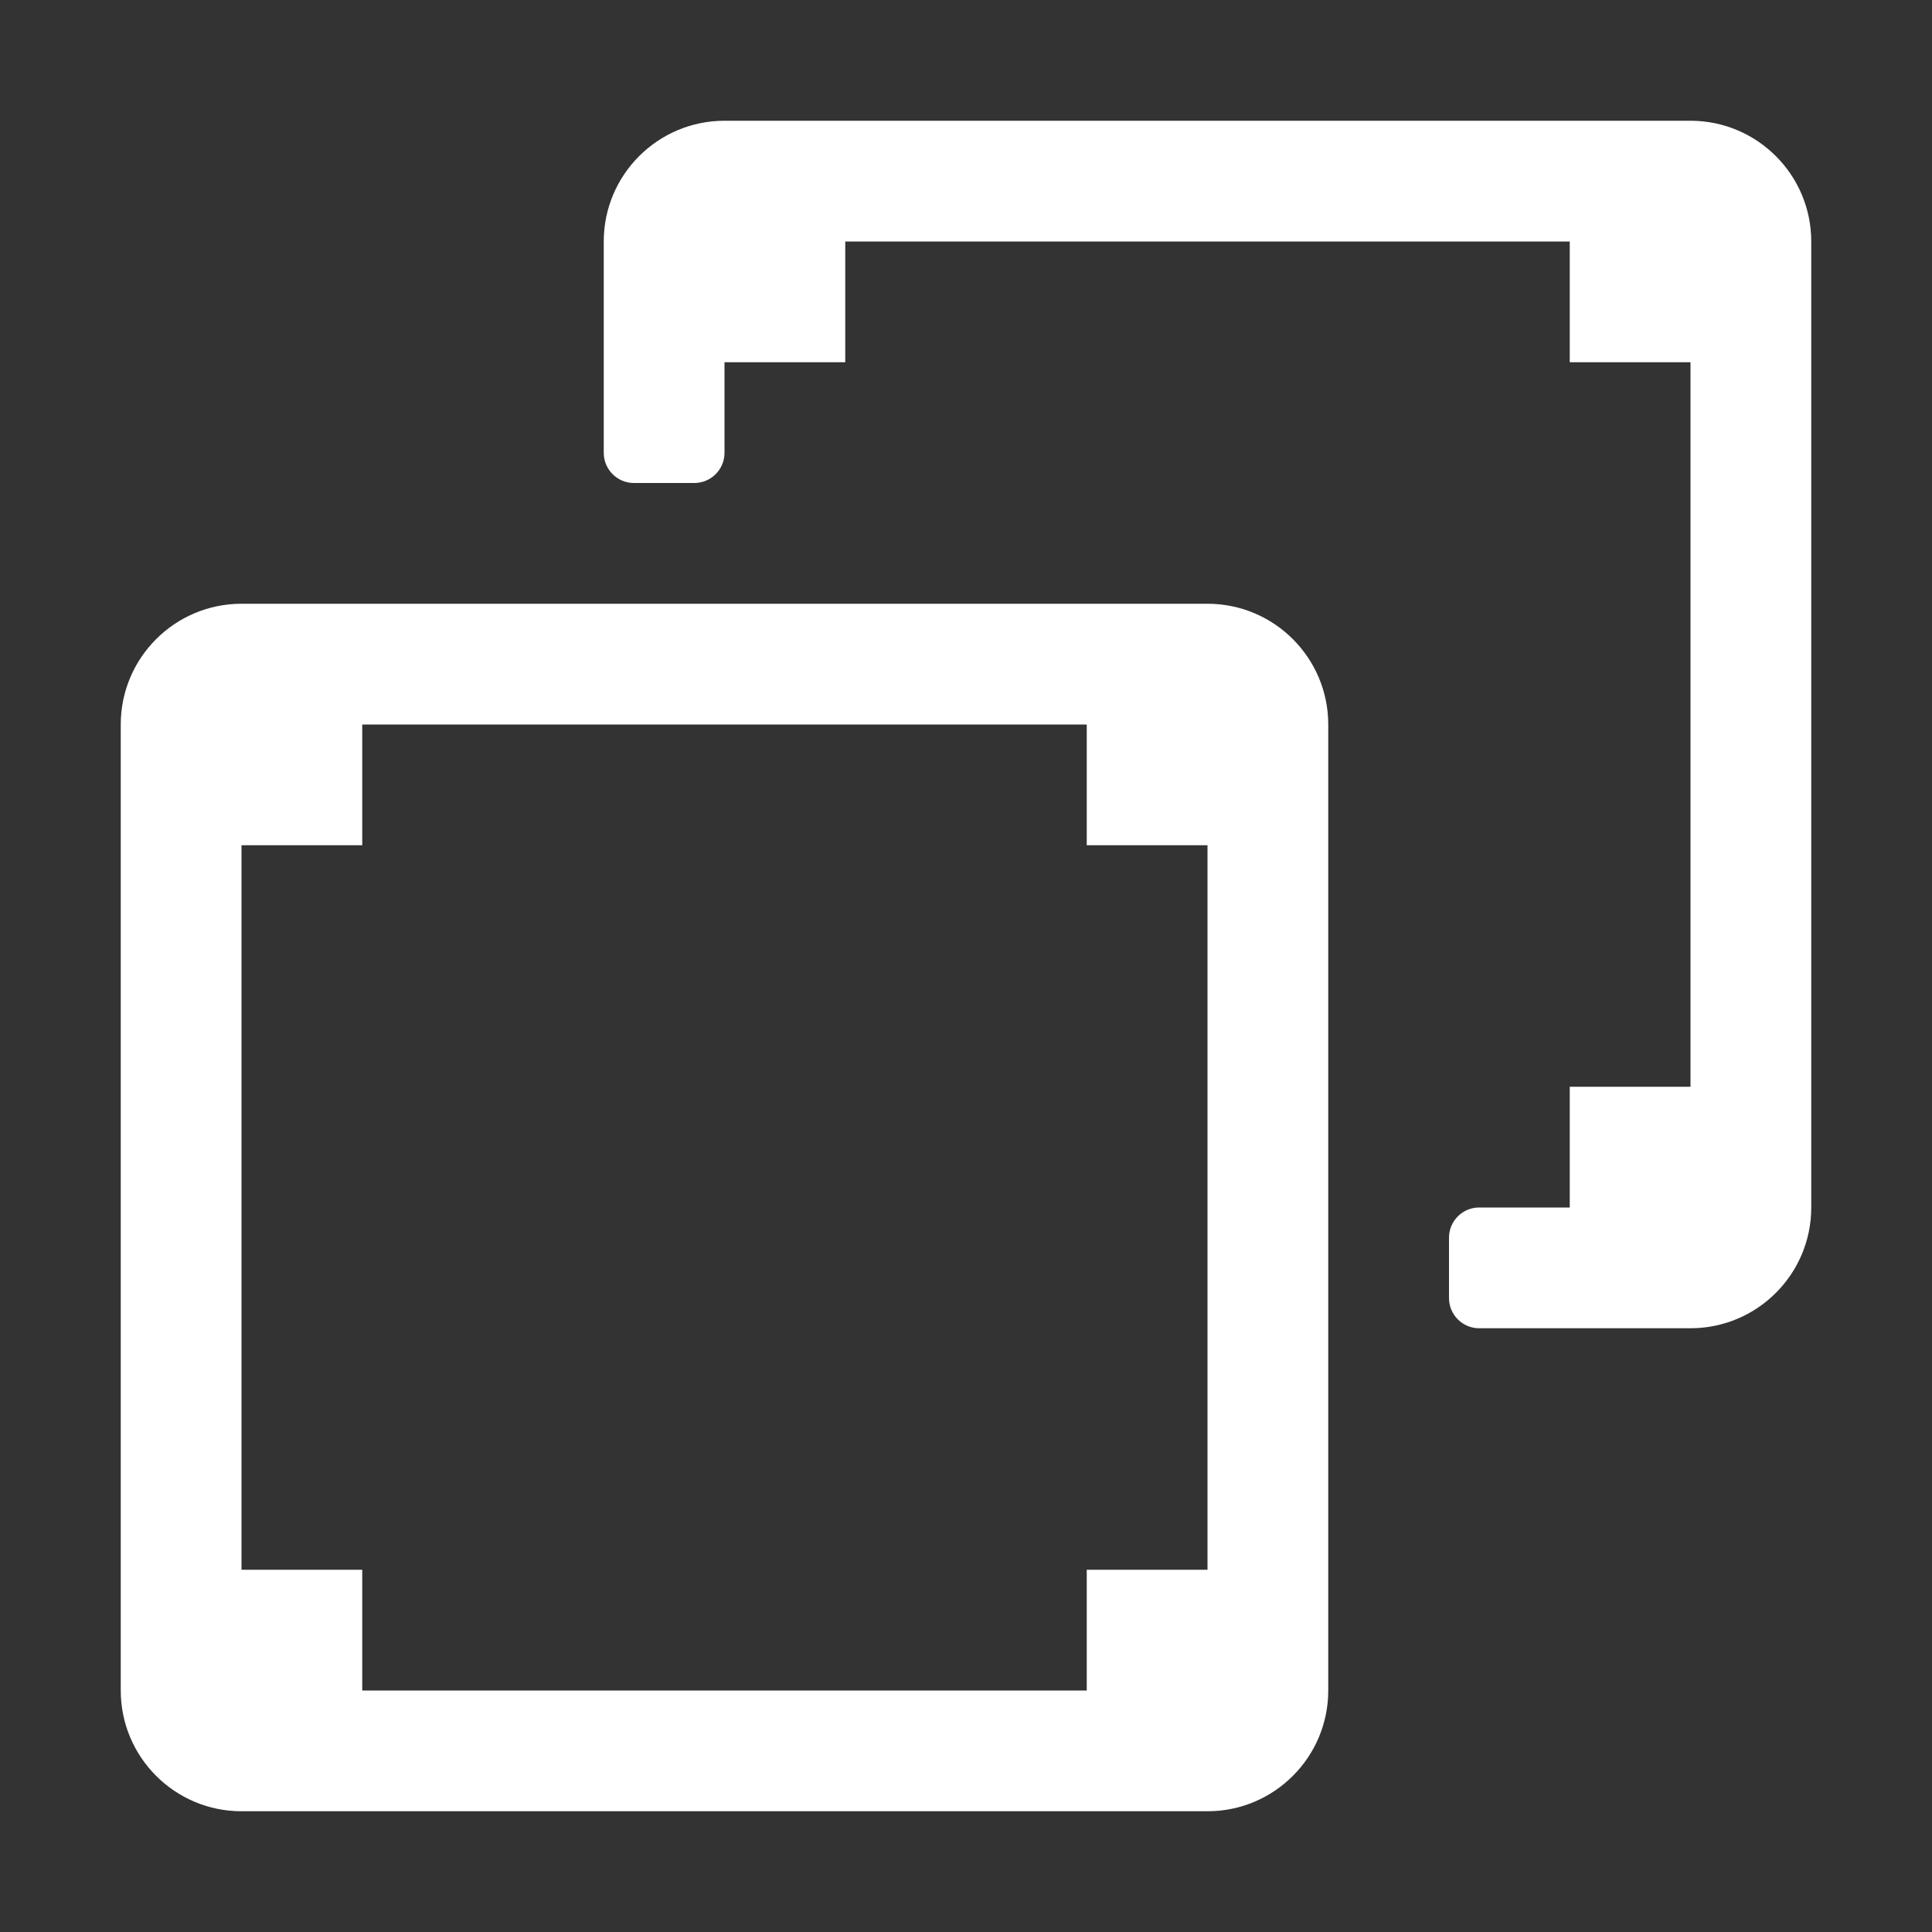 <svg width="16" height="16" viewBox="0 0 16 16" fill="none" xmlns="http://www.w3.org/2000/svg">
<rect x="0" y="0" width="16" height="16" fill="#333333" stroke="none"/>
<path d="M6 1C5.448 1 5 1.448 5 2V3.75C5 3.888 5.112 4 5.25 4H5.75C5.888 4 6 3.888 6 3.75V3H7V2H13V3H14V9H13V10H12.25C12.112 10 12 10.112 12 10.25V10.75C12 10.888 12.112 11 12.25 11H14C14.552 11 15 10.552 15 10V2C15 1.448 14.552 1 14 1H6Z" fill="white"/>
<path fill-rule="evenodd" clip-rule="evenodd" d="M1 6C1 5.448 1.448 5 2 5H10C10.552 5 11 5.448 11 6V14C11 14.552 10.552 15 10 15H2C1.448 15 1 14.552 1 14V6ZM3 7V6H9V7H10V13H9V14H3V13H2V7H3Z" fill="white"/>
</svg>
